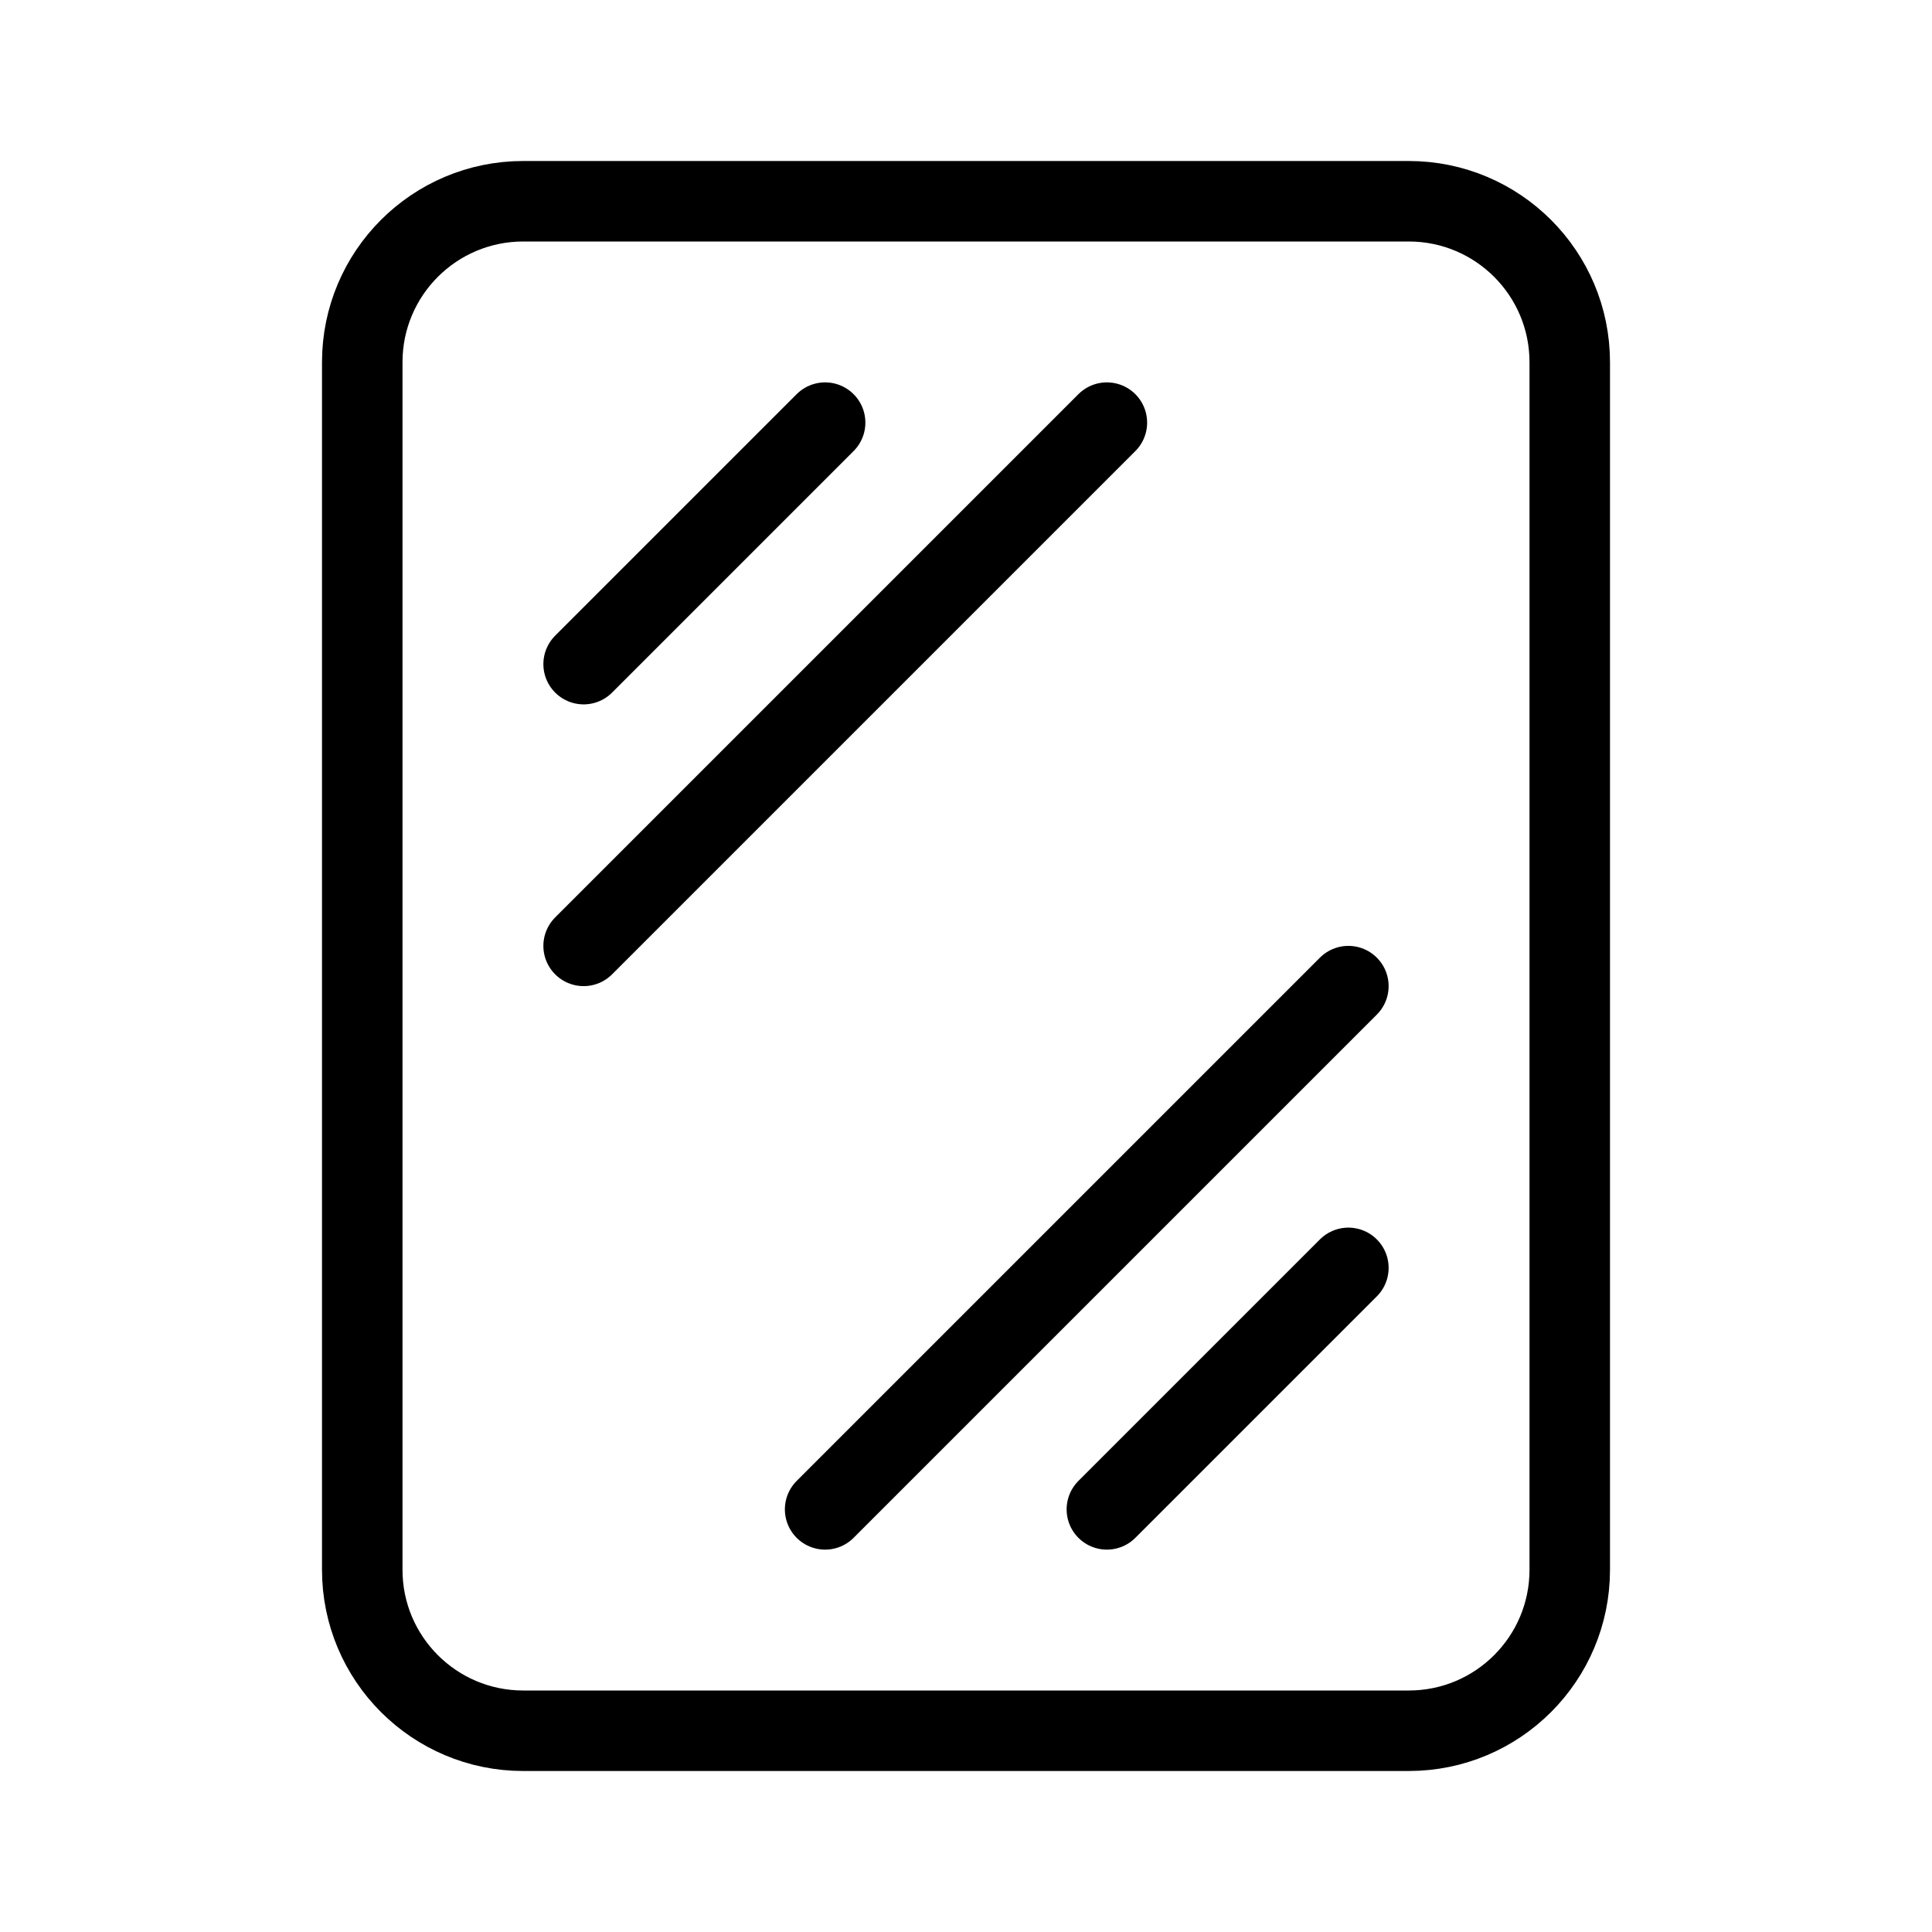 <svg xmlns="http://www.w3.org/2000/svg" fill="none" viewBox="0 0 24 24" height="24" width="24">
<path stroke-linejoin="round" stroke="black" d="M4.5 4.5C4.5 3.395 5.395 2.5 6.5 2.5H17.5C18.605 2.5 19.5 3.395 19.5 4.5V19.5C19.5 20.605 18.605 21.5 17.5 21.5H6.5C5.395 21.5 4.5 20.605 4.5 19.5V4.5Z"></path>
<path stroke-linecap="round" stroke="black" d="M7.25 8.25L10.25 5.25"></path>
<path stroke-linecap="round" stroke="black" d="M7.25 11.75L13.75 5.25"></path>
<path stroke-linecap="round" stroke="black" d="M16.75 15.75L13.75 18.75"></path>
<path stroke-linecap="round" stroke="black" d="M16.75 12.25L10.25 18.75"></path>
</svg>
